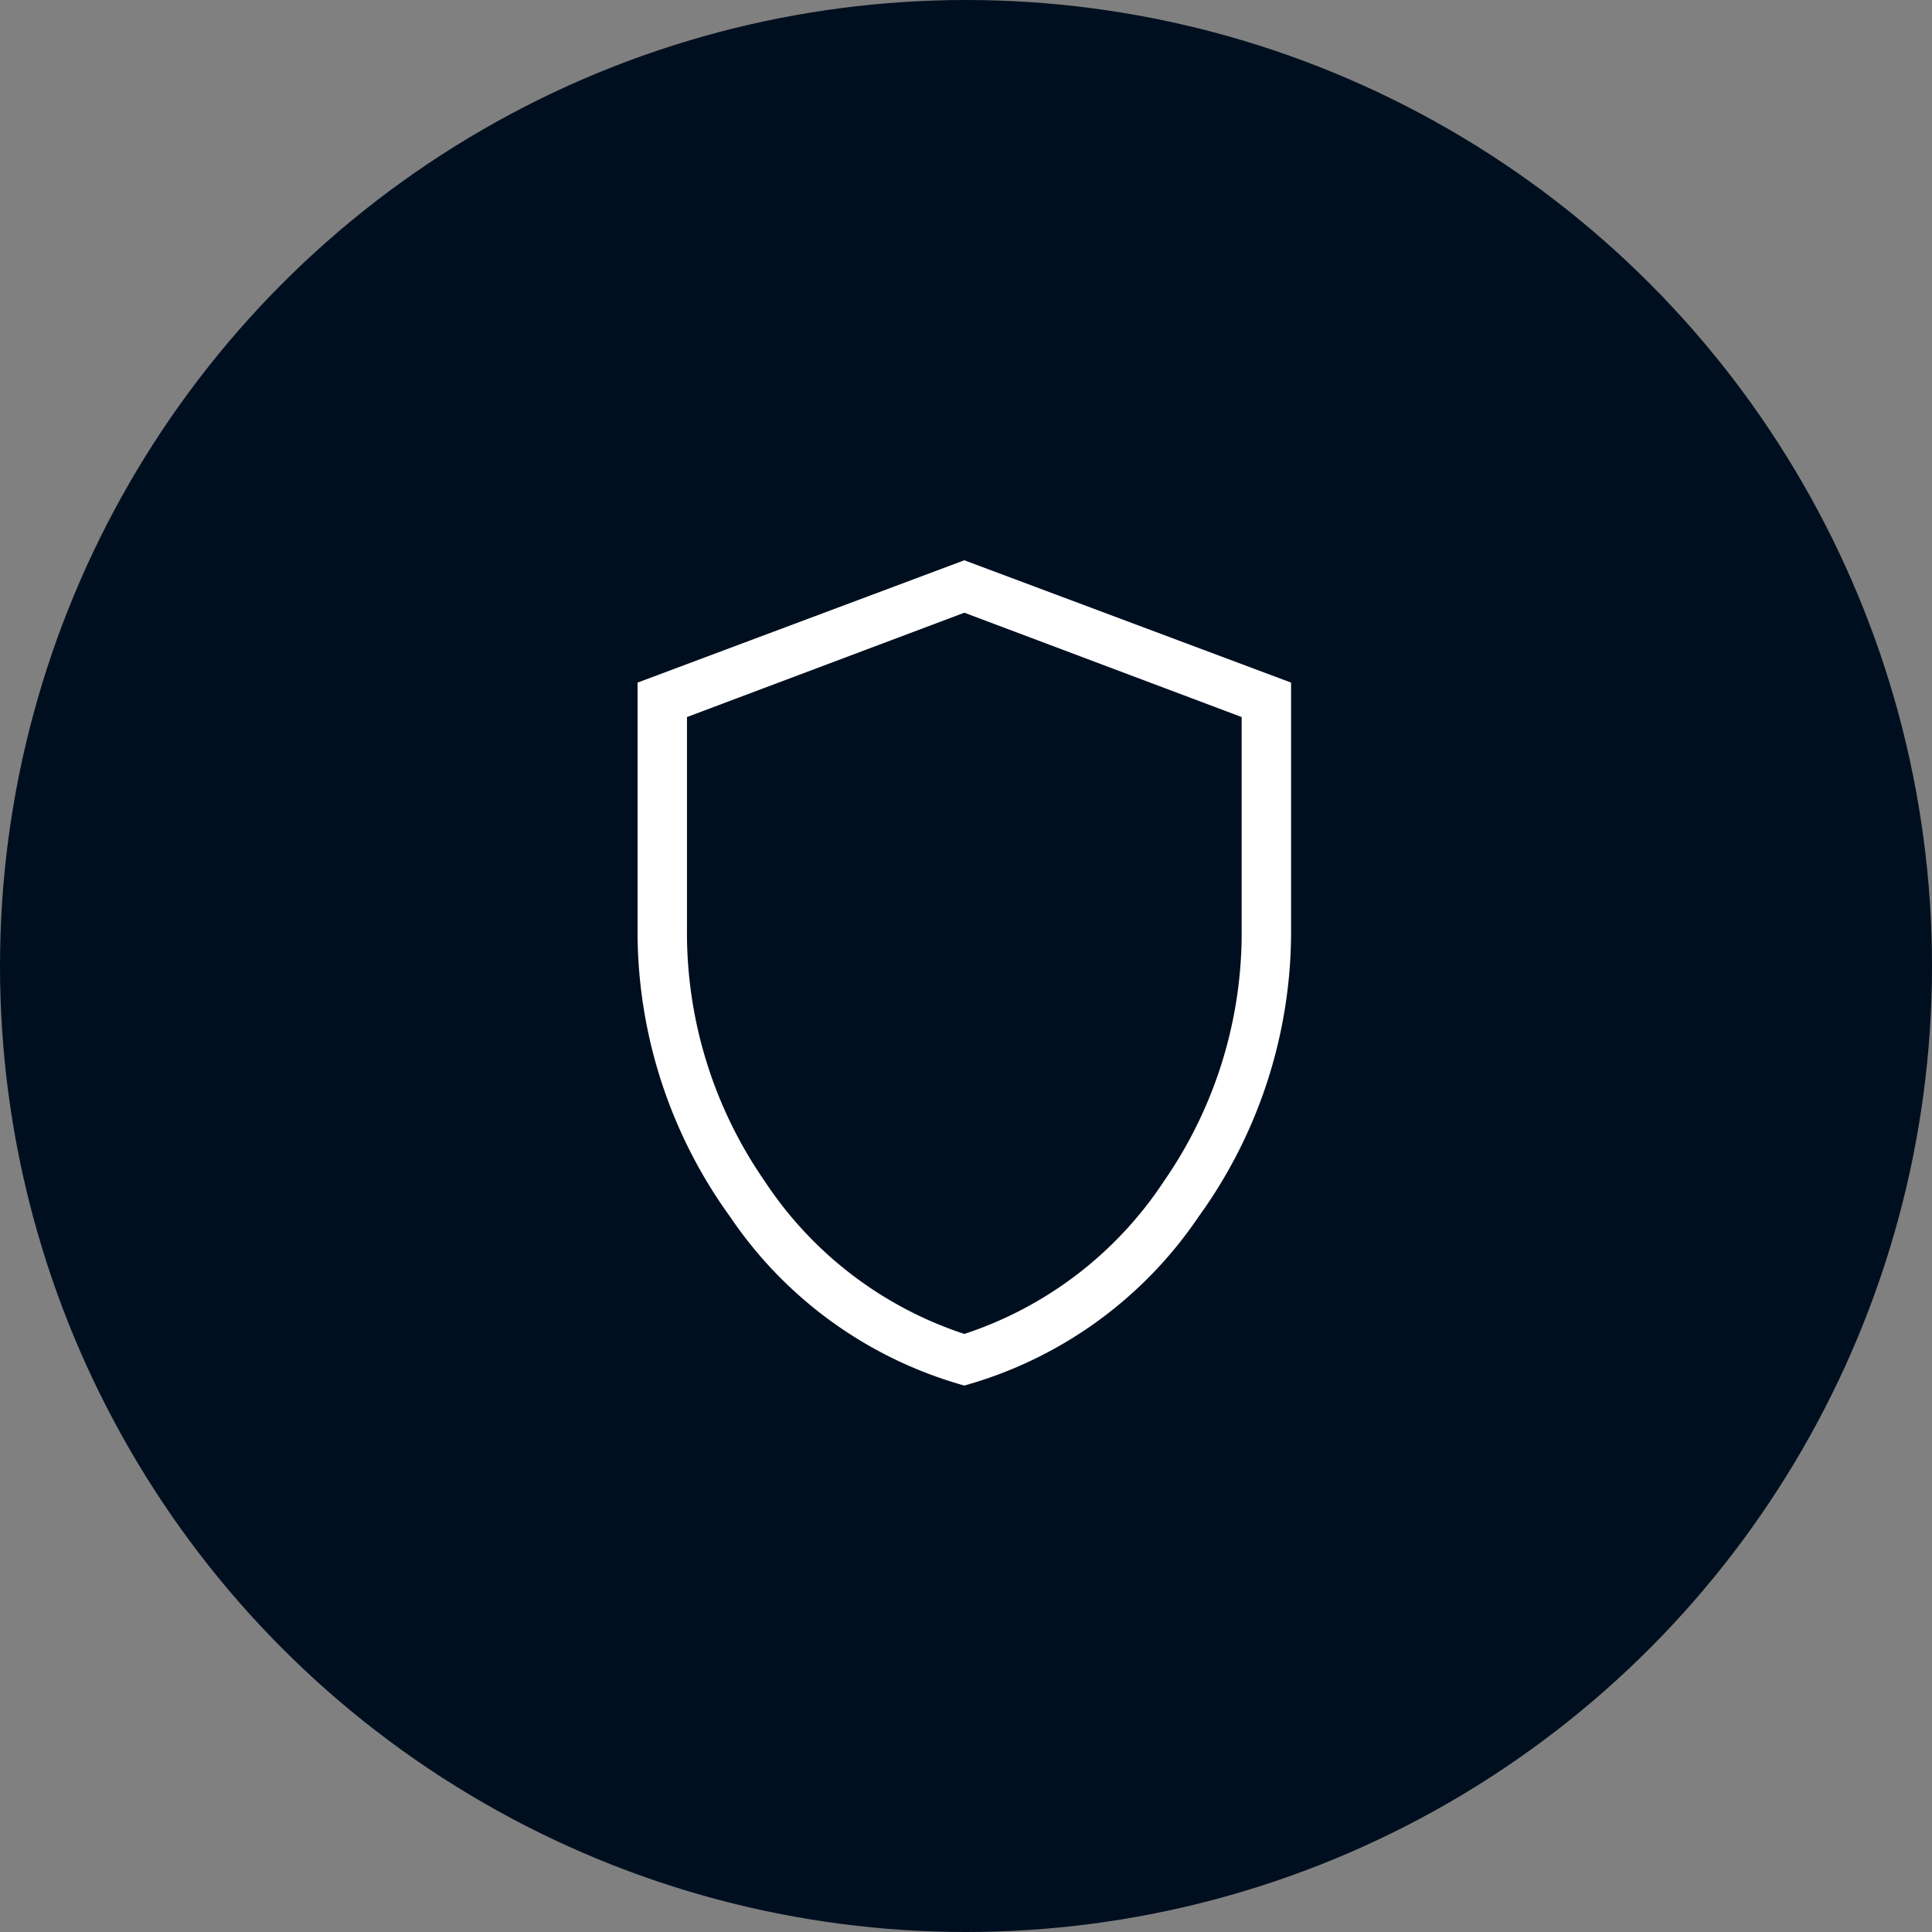 <svg xmlns="http://www.w3.org/2000/svg" xmlns:xlink="http://www.w3.org/1999/xlink" width="100" height="100" viewBox="0 0 100 100">
  <rect x="0" y="0" width="100" height="100" fill="#808080" stroke="none"/>
  <defs>
    <clipPath id="clip-path">
      <rect id="Rectangle_5093" data-name="Rectangle 5093" width="33.826" height="42.716" fill="#fff"/>
    </clipPath>
  </defs>
  <g id="Group_12839" data-name="Group 12839" transform="translate(-61.943 14)">
    <circle id="Ellipse_22" data-name="Ellipse 22" cx="50" cy="50" r="50" transform="translate(61.943 -14)" fill="#000f1f"/>
    <g id="Group_12976" data-name="Group 12976" transform="translate(94.943 15)">
      <g id="Group_12976-2" data-name="Group 12976" transform="translate(0 0)" clip-path="url(#clip-path)">
        <path id="Path_20548" data-name="Path 20548" d="M16.913,42.716A21.654,21.654,0,0,1,4.781,33.967,25.18,25.18,0,0,1,0,19.055V6.331L16.913,0,33.826,6.331V19.055a25.18,25.18,0,0,1-4.781,14.912,21.654,21.654,0,0,1-12.132,8.749m0-2.671a19.757,19.757,0,0,0,10.332-7.906,22.556,22.556,0,0,0,4.023-13.083V8.114l-14.355-5.4L2.558,8.114V19.055A22.556,22.556,0,0,0,6.581,32.138a19.757,19.757,0,0,0,10.332,7.906" transform="translate(0 0)" fill="#fff"/>
      </g>
    </g>
  </g>
</svg>
